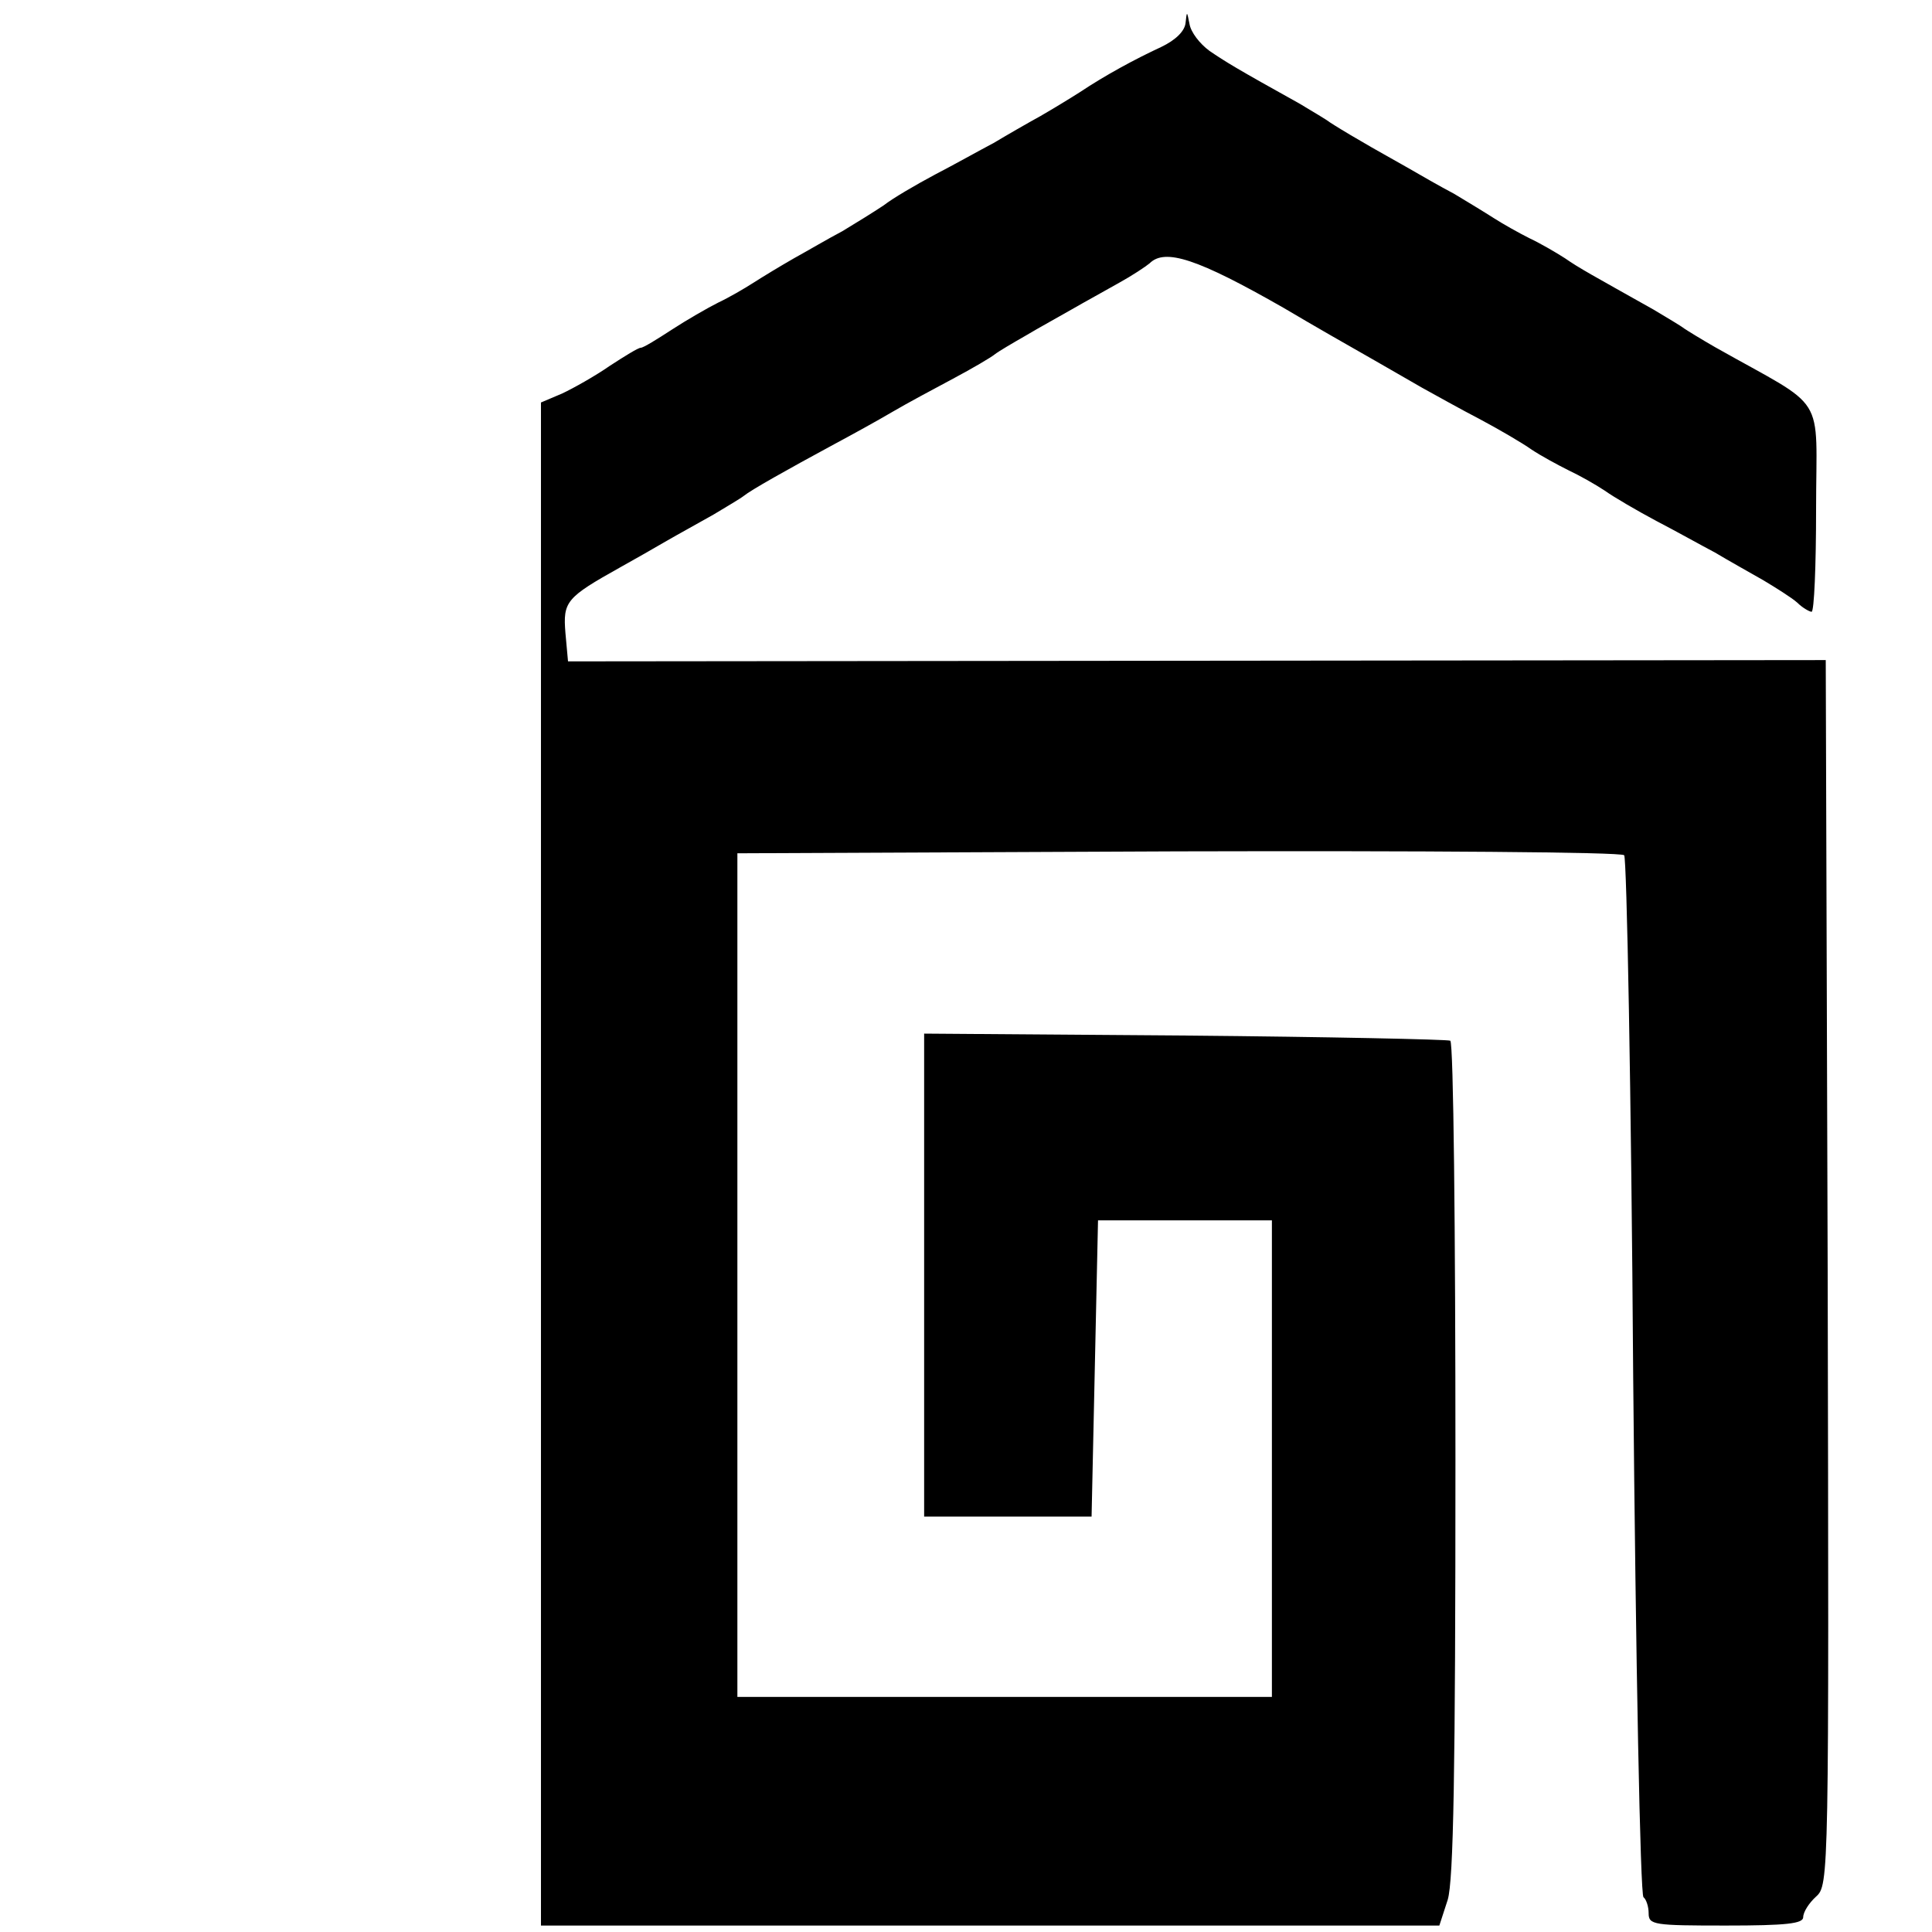<?xml version="1.0" standalone="no"?>
<!DOCTYPE svg PUBLIC "-//W3C//DTD SVG 20010904//EN"
 "http://www.w3.org/TR/2001/REC-SVG-20010904/DTD/svg10.dtd">
<svg version="1.0" xmlns="http://www.w3.org/2000/svg"
 width="300pt" height="300pt" viewBox="0 0 300 300"
 preserveAspectRatio="xMidYMid meet">
<g transform="translate(0,300) scale(0.1,-0.1)"
fill="#000000" stroke="none">
<path d="M1841 2965 c-1 -13 -15 -27 -38 -38 -41 -19 -87 -44 -126 -70 -14 -9
-42 -26 -61 -37 -20 -11 -53 -30 -73 -42 -21 -11 -62 -34 -91 -49 -30 -16 -66
-37 -80 -48 -15 -10 -44 -28 -64 -40 -21 -11 -55 -31 -75 -42 -21 -12 -49 -29
-63 -38 -14 -9 -38 -23 -55 -31 -16 -8 -49 -27 -72 -42 -23 -15 -44 -28 -48
-28 -4 0 -25 -13 -48 -28 -23 -16 -57 -35 -74 -43 l-33 -14 0 -1182 0 -1183
698 0 697 0 13 40 c9 30 12 198 12 684 0 355 -3 647 -8 650 -4 2 -190 6 -412
8 l-405 3 0 -375 0 -375 130 0 130 0 5 230 5 230 135 0 135 0 0 -370 0 -370
-415 0 -415 0 0 655 0 655 684 3 c377 1 688 -1 693 -6 4 -4 11 -369 14 -810 4
-442 11 -805 16 -808 4 -3 8 -14 8 -25 0 -18 8 -19 120 -19 94 0 120 3 120 13
0 8 9 22 20 32 20 18 20 28 18 969 l-3 951 -977 -1 -976 -1 -4 44 c-4 49 1 55
85 102 20 11 53 30 72 41 19 11 52 29 73 41 20 12 42 25 47 29 11 9 66 40 140
80 28 15 68 37 90 50 22 13 65 36 95 52 30 16 59 33 65 38 5 4 27 17 48 29 20
12 53 30 72 41 19 11 52 29 73 41 20 11 41 25 47 30 24 24 75 7 208 -69 20
-12 53 -31 72 -42 19 -11 51 -29 70 -40 19 -11 52 -30 73 -42 20 -11 61 -34
90 -49 30 -16 66 -37 80 -47 15 -10 41 -24 57 -32 17 -8 42 -22 57 -32 14 -10
50 -31 80 -47 29 -15 70 -38 91 -49 20 -12 54 -31 75 -43 20 -12 44 -27 53
-35 8 -8 19 -14 22 -14 4 0 7 71 7 159 0 185 20 152 -157 252 -21 12 -42 25
-48 29 -5 4 -27 17 -47 29 -96 54 -115 64 -138 80 -14 9 -38 23 -55 31 -16 8
-41 22 -55 31 -14 9 -42 26 -62 38 -21 11 -54 30 -73 41 -19 11 -52 29 -72 41
-21 12 -42 25 -48 29 -5 4 -27 17 -47 29 -99 55 -115 65 -140 82 -15 11 -29
29 -31 42 -4 20 -4 20 -6 2z"/>
</g>
</svg>

